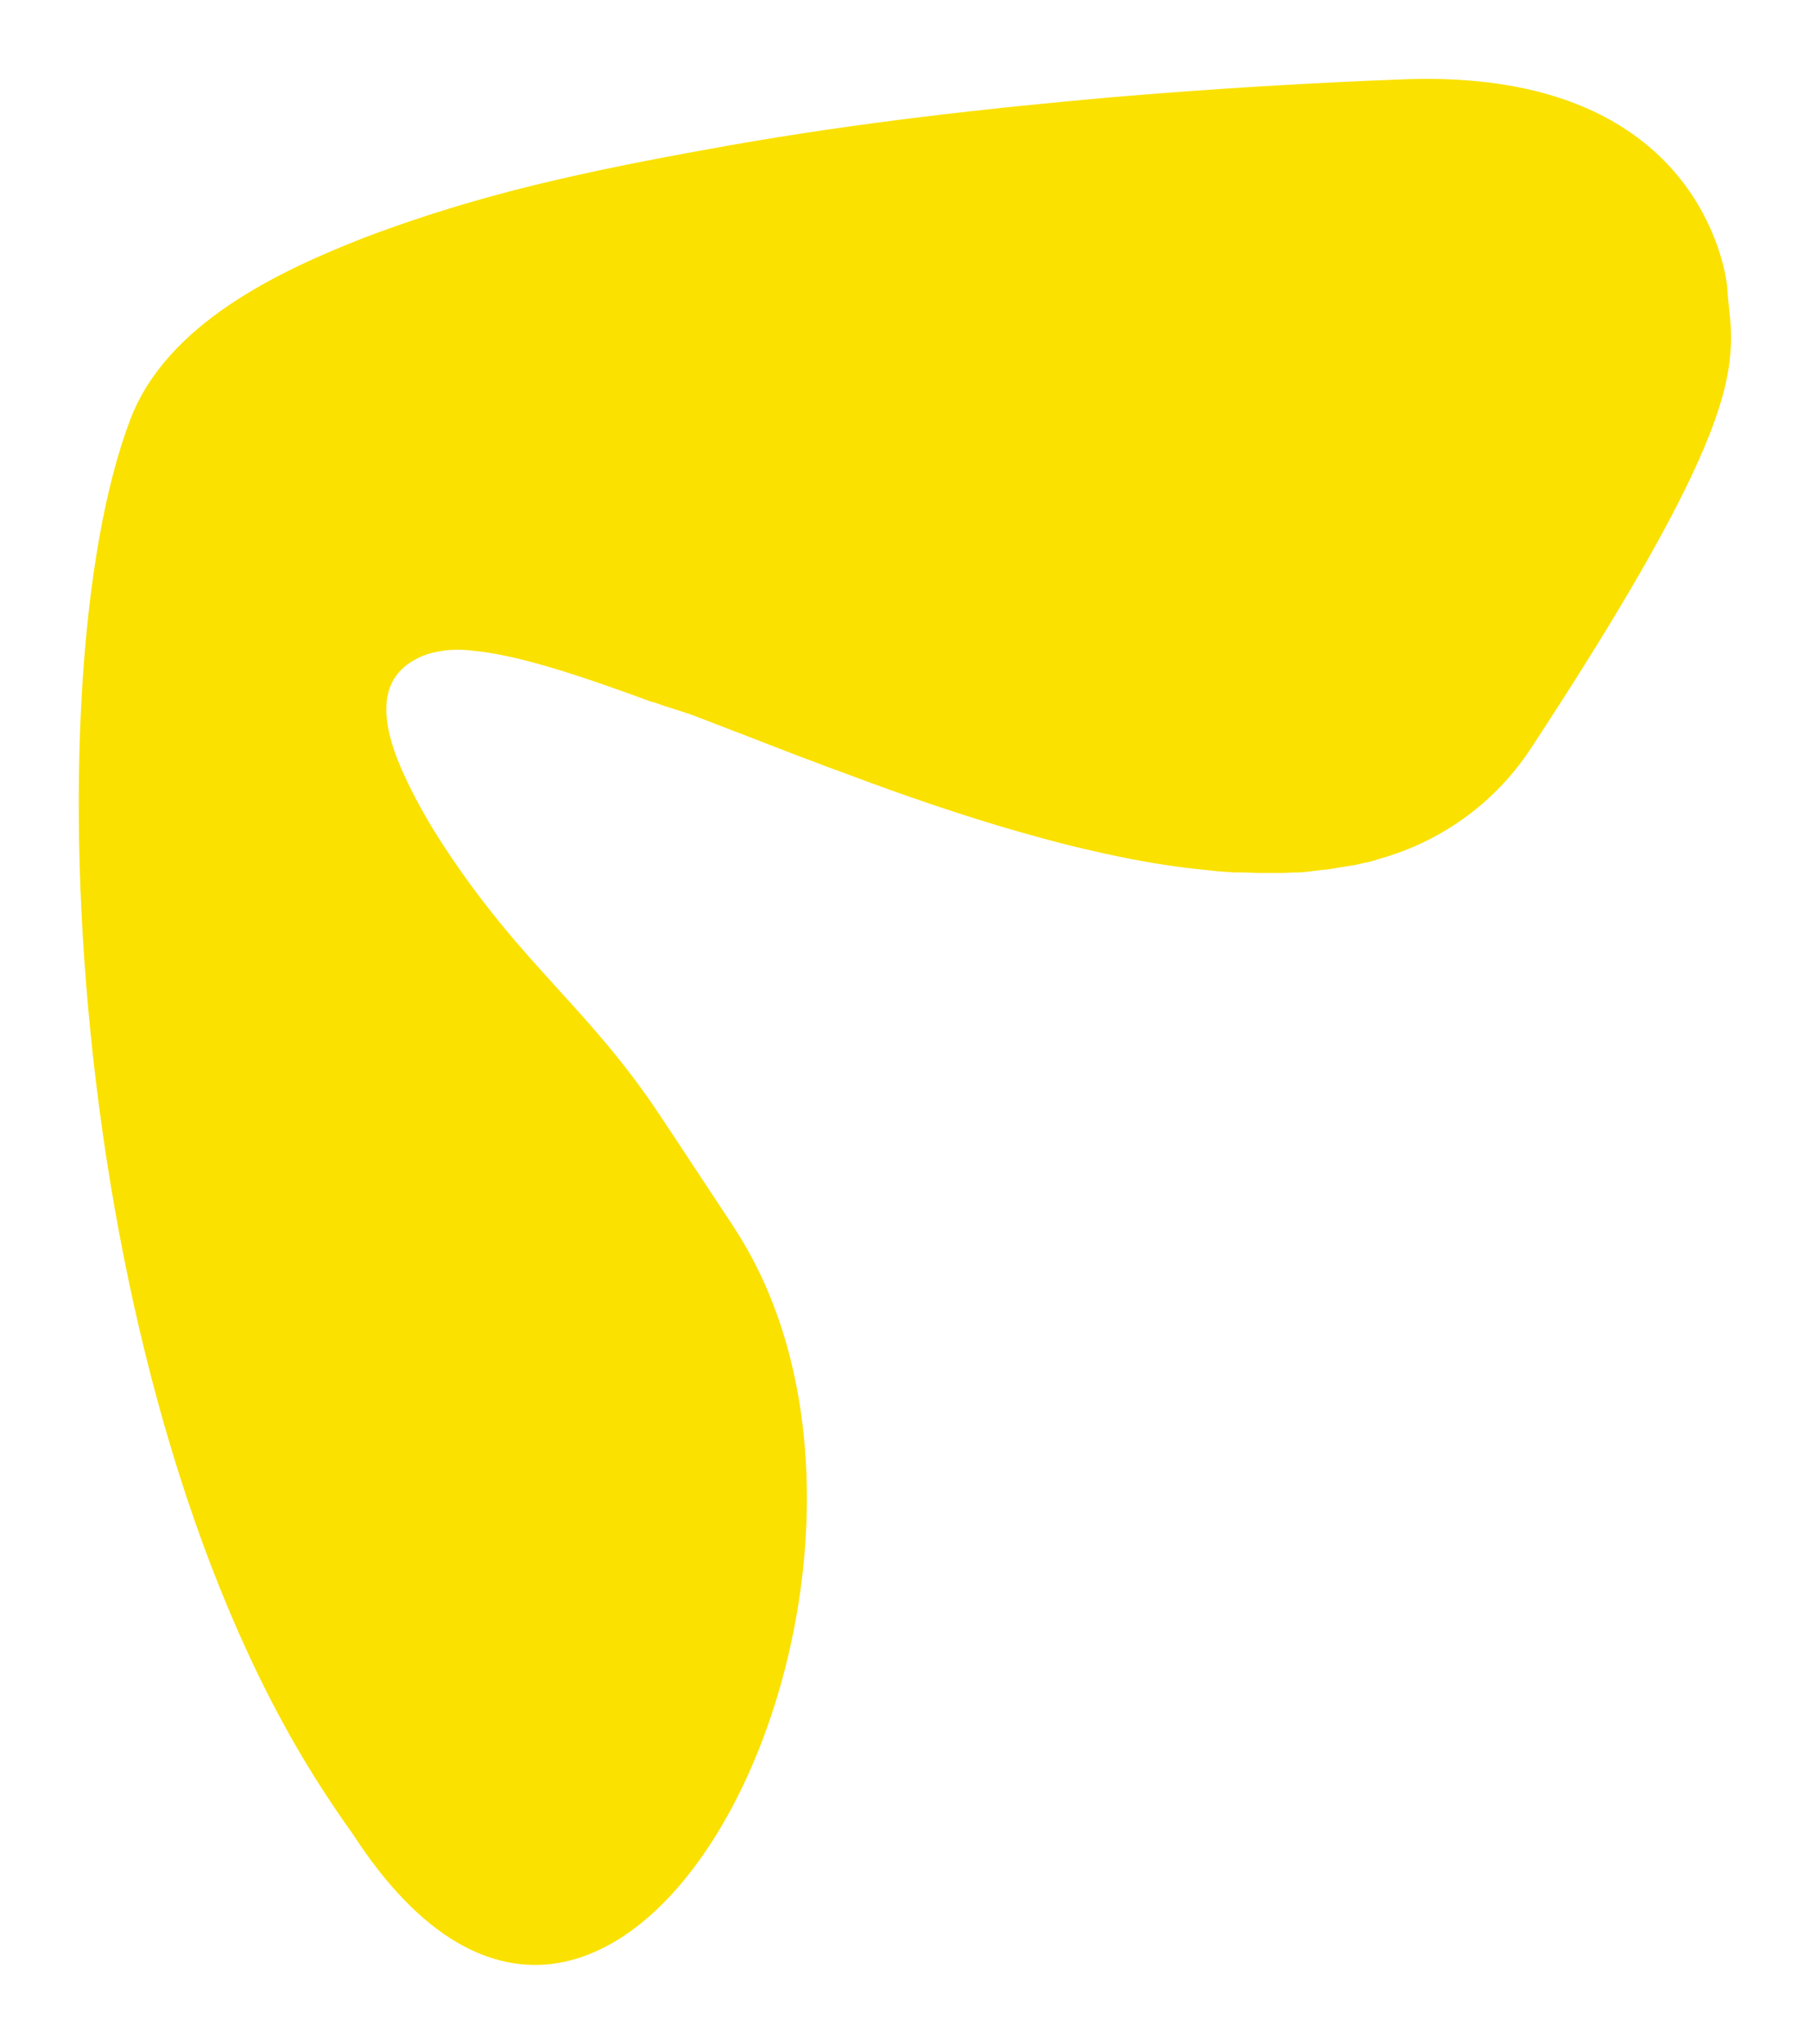 <?xml version="1.0" encoding="UTF-8"?> <!-- Generator: Adobe Illustrator 24.0.1, SVG Export Plug-In . SVG Version: 6.00 Build 0) --> <svg xmlns="http://www.w3.org/2000/svg" xmlns:xlink="http://www.w3.org/1999/xlink" id="Слой_1" x="0px" y="0px" viewBox="0 0 352 397.3" style="enable-background:new 0 0 352 397.3;" xml:space="preserve"> <style type="text/css"> .st0{clip-path:url(#SVGID_3_);} .st1{clip-path:url(#SVGID_4_);} .st2{clip-path:url(#SVGID_9_);} .st3{clip-path:url(#SVGID_10_);} .st4{clip-path:url(#SVGID_15_);} .st5{clip-path:url(#SVGID_16_);} .st6{clip-path:url(#SVGID_21_);} .st7{clip-path:url(#SVGID_22_);} .st8{clip-path:url(#SVGID_27_);} .st9{clip-path:url(#SVGID_28_);} .st10{fill-rule:evenodd;clip-rule:evenodd;fill:#41A028;} .st11{fill:none;stroke:#41A028;stroke-width:0.286;} .st12{clip-path:url(#SVGID_32_);fill-rule:evenodd;clip-rule:evenodd;fill:#779520;} .st13{fill-rule:evenodd;clip-rule:evenodd;fill:#779520;} .st14{clip-path:url(#SVGID_35_);} .st15{clip-path:url(#SVGID_36_);} .st16{fill-rule:evenodd;clip-rule:evenodd;fill:#931819;} .st17{fill-rule:evenodd;clip-rule:evenodd;fill:#FEDF00;} .st18{fill-rule:evenodd;clip-rule:evenodd;fill:#F49200;} .st19{clip-path:url(#SVGID_41_);} .st20{clip-path:url(#SVGID_42_);} .st21{clip-path:url(#SVGID_47_);} .st22{clip-path:url(#SVGID_48_);} .st23{clip-path:url(#SVGID_53_);} .st24{clip-path:url(#SVGID_54_);} .st25{clip-path:url(#SVGID_59_);} .st26{clip-path:url(#SVGID_60_);} .st27{clip-path:url(#SVGID_65_);} .st28{clip-path:url(#SVGID_66_);} .st29{clip-path:url(#SVGID_71_);} .st30{clip-path:url(#SVGID_72_);} .st31{clip-path:url(#SVGID_77_);} .st32{clip-path:url(#SVGID_78_);} .st33{clip-path:url(#SVGID_83_);} .st34{clip-path:url(#SVGID_84_);} .st35{clip-path:url(#SVGID_89_);} .st36{clip-path:url(#SVGID_90_);} .st37{clip-path:url(#SVGID_95_);} .st38{clip-path:url(#SVGID_96_);} .st39{clip-path:url(#SVGID_101_);} .st40{clip-path:url(#SVGID_102_);} .st41{clip-path:url(#SVGID_107_);} .st42{clip-path:url(#SVGID_108_);} .st43{clip-path:url(#SVGID_113_);} .st44{clip-path:url(#SVGID_114_);} .st45{clip-path:url(#SVGID_119_);} .st46{clip-path:url(#SVGID_120_);} .st47{clip-path:url(#SVGID_125_);} .st48{clip-path:url(#SVGID_126_);} .st49{clip-path:url(#SVGID_131_);} .st50{clip-path:url(#SVGID_132_);} .st51{clip-path:url(#SVGID_137_);} .st52{clip-path:url(#SVGID_138_);} .st53{clip-path:url(#SVGID_143_);} .st54{clip-path:url(#SVGID_144_);} .st55{clip-path:url(#SVGID_149_);} .st56{clip-path:url(#SVGID_150_);} .st57{clip-path:url(#SVGID_155_);} .st58{clip-path:url(#SVGID_156_);} .st59{clip-path:url(#SVGID_161_);} .st60{clip-path:url(#SVGID_162_);} .st61{clip-path:url(#SVGID_167_);} .st62{clip-path:url(#SVGID_168_);} .st63{clip-path:url(#SVGID_173_);} .st64{clip-path:url(#SVGID_174_);} .st65{clip-path:url(#SVGID_179_);} .st66{clip-path:url(#SVGID_180_);} .st67{clip-path:url(#SVGID_185_);} .st68{clip-path:url(#SVGID_186_);} .st69{clip-path:url(#SVGID_191_);} .st70{clip-path:url(#SVGID_192_);} .st71{clip-path:url(#SVGID_197_);} .st72{clip-path:url(#SVGID_198_);} .st73{clip-path:url(#SVGID_203_);} .st74{clip-path:url(#SVGID_204_);} .st75{clip-path:url(#SVGID_209_);} .st76{clip-path:url(#SVGID_210_);} .st77{fill-rule:evenodd;clip-rule:evenodd;fill:#007CA7;} .st78{clip-path:url(#SVGID_214_);fill-rule:evenodd;clip-rule:evenodd;fill:#007CA7;} .st79{clip-path:url(#SVGID_214_);fill-rule:evenodd;clip-rule:evenodd;fill:#E1AC00;} .st80{fill-rule:evenodd;clip-rule:evenodd;fill:#E1AC00;} .st81{fill-rule:evenodd;clip-rule:evenodd;fill:#56BADF;} .st82{clip-path:url(#SVGID_217_);} .st83{clip-path:url(#SVGID_218_);} .st84{clip-path:url(#SVGID_222_);fill-rule:evenodd;clip-rule:evenodd;fill:#C65317;} .st85{clip-path:url(#SVGID_222_);fill-rule:evenodd;clip-rule:evenodd;fill:#E1232F;} .st86{clip-path:url(#SVGID_225_);} .st87{clip-path:url(#SVGID_226_);} .st88{fill-rule:evenodd;clip-rule:evenodd;fill:#C65317;} .st89{fill-rule:evenodd;clip-rule:evenodd;fill:#E1232F;} .st90{clip-path:url(#SVGID_231_);} .st91{clip-path:url(#SVGID_232_);} .st92{clip-path:url(#SVGID_237_);} .st93{clip-path:url(#SVGID_238_);} .st94{clip-path:url(#SVGID_243_);} .st95{clip-path:url(#SVGID_244_);} .st96{clip-path:url(#SVGID_249_);} .st97{clip-path:url(#SVGID_250_);} .st98{clip-path:url(#SVGID_255_);} .st99{clip-path:url(#SVGID_256_);} .st100{clip-path:url(#SVGID_260_);fill-rule:evenodd;clip-rule:evenodd;fill:#779520;} .st101{clip-path:url(#SVGID_263_);} .st102{clip-path:url(#SVGID_264_);} .st103{fill:none;} .st104{clip-path:url(#SVGID_271_);} .st105{clip-path:url(#SVGID_272_);} .st106{clip-path:url(#SVGID_277_);} .st107{clip-path:url(#SVGID_278_);} .st108{clip-path:url(#SVGID_283_);} .st109{clip-path:url(#SVGID_284_);} .st110{clip-path:url(#SVGID_289_);} .st111{clip-path:url(#SVGID_290_);} .st112{clip-path:url(#SVGID_295_);} .st113{clip-path:url(#SVGID_296_);} .st114{clip-path:url(#SVGID_301_);} .st115{clip-path:url(#SVGID_302_);} .st116{clip-path:url(#SVGID_307_);} .st117{clip-path:url(#SVGID_308_);} .st118{clip-path:url(#SVGID_313_);} .st119{clip-path:url(#SVGID_314_);} .st120{clip-path:url(#SVGID_319_);} .st121{clip-path:url(#SVGID_320_);} .st122{clip-path:url(#SVGID_325_);} .st123{clip-path:url(#SVGID_326_);} .st124{clip-path:url(#SVGID_331_);} .st125{clip-path:url(#SVGID_332_);} .st126{clip-path:url(#SVGID_337_);} .st127{clip-path:url(#SVGID_338_);} .st128{clip-path:url(#SVGID_343_);} .st129{clip-path:url(#SVGID_344_);} .st130{clip-path:url(#SVGID_349_);} .st131{clip-path:url(#SVGID_350_);} .st132{clip-path:url(#SVGID_355_);} .st133{clip-path:url(#SVGID_356_);} .st134{clip-path:url(#SVGID_361_);} .st135{clip-path:url(#SVGID_362_);} .st136{clip-path:url(#SVGID_367_);} .st137{clip-path:url(#SVGID_368_);} .st138{clip-path:url(#SVGID_373_);} .st139{clip-path:url(#SVGID_374_);} .st140{clip-path:url(#SVGID_379_);} .st141{clip-path:url(#SVGID_380_);} .st142{clip-path:url(#SVGID_385_);} .st143{clip-path:url(#SVGID_386_);} .st144{clip-path:url(#SVGID_391_);} .st145{clip-path:url(#SVGID_392_);} .st146{clip-path:url(#SVGID_397_);} .st147{clip-path:url(#SVGID_398_);} .st148{clip-path:url(#SVGID_403_);} .st149{clip-path:url(#SVGID_404_);} .st150{clip-path:url(#SVGID_409_);} .st151{clip-path:url(#SVGID_410_);} .st152{clip-path:url(#SVGID_415_);} .st153{clip-path:url(#SVGID_416_);} .st154{clip-path:url(#SVGID_421_);} .st155{clip-path:url(#SVGID_422_);} .st156{clip-path:url(#SVGID_427_);} .st157{clip-path:url(#SVGID_428_);} .st158{clip-path:url(#SVGID_433_);} .st159{clip-path:url(#SVGID_434_);} .st160{clip-path:url(#SVGID_438_);fill-rule:evenodd;clip-rule:evenodd;fill:#007CA7;} .st161{clip-path:url(#SVGID_438_);fill-rule:evenodd;clip-rule:evenodd;fill:#E1AC00;} .st162{clip-path:url(#SVGID_441_);} .st163{clip-path:url(#SVGID_442_);} .st164{clip-path:url(#SVGID_446_);fill-rule:evenodd;clip-rule:evenodd;fill:#C65317;} .st165{clip-path:url(#SVGID_446_);fill-rule:evenodd;clip-rule:evenodd;fill:#E1232F;} .st166{clip-path:url(#SVGID_449_);} .st167{clip-path:url(#SVGID_450_);} .st168{fill:#56BADF;} .st169{fill:#E1AC00;} .st170{fill:#E1232F;} .st171{fill:#007CA7;} .st172{fill:#FEDF00;} .st173{fill:#F49200;} .st174{fill:#931819;} .st175{fill:#66B349;} .st176{fill:#759142;} .st177{fill:#0DA6CD;} .st178{fill:url(#SVGID_453_);} .st179{fill:url(#SVGID_454_);} .st180{fill:url(#SVGID_455_);} .st181{fill:url(#SVGID_456_);} .st182{fill:url(#SVGID_457_);} .st183{fill:url(#SVGID_458_);} .st184{fill:url(#SVGID_459_);} .st185{fill:url(#SVGID_460_);} .st186{fill:url(#SVGID_461_);} .st187{fill:url(#SVGID_462_);} .st188{fill:url(#SVGID_463_);} .st189{fill:url(#SVGID_464_);} .st190{fill:url(#SVGID_465_);} .st191{fill:#007EAB;} .st192{clip-path:url(#SVGID_467_);} .st193{fill:url(#SVGID_468_);} .st194{fill:url(#SVGID_469_);} .st195{fill:url(#SVGID_470_);} .st196{fill:url(#SVGID_471_);} .st197{fill:url(#SVGID_472_);} .st198{fill:url(#SVGID_473_);} .st199{fill:url(#SVGID_474_);} .st200{fill:url(#SVGID_475_);} .st201{fill:url(#SVGID_476_);} .st202{fill:url(#SVGID_477_);} .st203{fill:url(#SVGID_478_);} .st204{fill:url(#SVGID_479_);} .st205{fill:url(#SVGID_480_);} .st206{fill:url(#SVGID_481_);} .st207{fill:url(#SVGID_482_);} .st208{fill:url(#SVGID_483_);} .st209{fill:url(#SVGID_484_);} .st210{fill:url(#SVGID_485_);} .st211{fill:url(#SVGID_486_);} .st212{fill:url(#SVGID_487_);} .st213{fill:url(#SVGID_488_);} .st214{fill:url(#SVGID_489_);} .st215{fill:url(#SVGID_490_);} .st216{fill:url(#SVGID_491_);} .st217{fill:url(#SVGID_492_);} .st218{fill:url(#SVGID_493_);} .st219{fill:url(#SVGID_494_);} .st220{fill:url(#SVGID_495_);} .st221{clip-path:url(#SVGID_497_);} .st222{fill:url(#SVGID_498_);} .st223{fill:url(#SVGID_499_);} .st224{fill:url(#SVGID_500_);} .st225{fill:url(#SVGID_501_);} .st226{fill:url(#SVGID_502_);} .st227{fill:url(#SVGID_503_);} .st228{fill:url(#SVGID_504_);} .st229{fill:url(#SVGID_505_);} .st230{fill:url(#SVGID_506_);} .st231{fill:url(#SVGID_507_);} .st232{fill:url(#SVGID_508_);} .st233{fill:url(#SVGID_509_);} .st234{fill:url(#SVGID_510_);} .st235{fill:url(#SVGID_511_);} .st236{fill:url(#SVGID_512_);} .st237{fill:url(#SVGID_513_);} .st238{fill:url(#SVGID_514_);} .st239{fill:url(#SVGID_515_);} .st240{fill:url(#SVGID_516_);} .st241{fill:url(#SVGID_517_);} .st242{fill:url(#SVGID_518_);} .st243{fill:url(#SVGID_519_);} .st244{fill:url(#SVGID_520_);} .st245{fill:url(#SVGID_521_);} .st246{fill:url(#SVGID_522_);} .st247{fill:url(#SVGID_523_);} .st248{fill:url(#SVGID_524_);} .st249{fill:url(#SVGID_525_);} .st250{clip-path:url(#SVGID_527_);} .st251{fill:#59BA47;} .st252{fill:#77973D;stroke:#77973D;stroke-miterlimit:10;} .st253{clip-path:url(#SVGID_529_);} .st254{clip-path:url(#SVGID_531_);} .st255{fill:#FAE100;} .st256{fill:#F7941D;} .st257{clip-path:url(#SVGID_533_);} .st258{clip-path:url(#SVGID_535_);} .st259{fill:url(#SVGID_536_);} .st260{fill:url(#SVGID_537_);} .st261{fill:url(#SVGID_538_);} .st262{fill:url(#SVGID_539_);} .st263{fill:url(#SVGID_540_);} .st264{fill:url(#SVGID_541_);} .st265{fill:url(#SVGID_542_);} .st266{fill:url(#SVGID_543_);} .st267{fill:url(#SVGID_544_);} .st268{fill:url(#SVGID_545_);} .st269{fill:url(#SVGID_546_);} .st270{fill:url(#SVGID_547_);} .st271{fill:url(#SVGID_548_);} .st272{fill:url(#SVGID_549_);} .st273{fill:url(#SVGID_550_);} .st274{fill:url(#SVGID_551_);} .st275{fill:url(#SVGID_552_);} .st276{fill:url(#SVGID_553_);} .st277{fill:url(#SVGID_554_);} .st278{fill:url(#SVGID_555_);} .st279{fill:url(#SVGID_556_);} .st280{fill:url(#SVGID_557_);} .st281{fill:#911D1E;} .st282{clip-path:url(#SVGID_559_);} .st283{fill:url(#SVGID_560_);} .st284{fill:url(#SVGID_561_);} .st285{fill:url(#SVGID_562_);} .st286{fill:url(#SVGID_563_);} .st287{fill:url(#SVGID_564_);} .st288{fill:url(#SVGID_565_);} .st289{fill:url(#SVGID_566_);} .st290{fill:url(#SVGID_567_);} .st291{fill:url(#SVGID_568_);} .st292{fill:url(#SVGID_569_);} .st293{fill:url(#SVGID_570_);} .st294{fill:url(#SVGID_571_);} .st295{fill:url(#SVGID_572_);} .st296{fill:url(#SVGID_573_);} .st297{fill:url(#SVGID_574_);} .st298{fill:url(#SVGID_575_);} .st299{fill:url(#SVGID_576_);} .st300{fill:url(#SVGID_577_);} .st301{fill:url(#SVGID_578_);} .st302{fill:url(#SVGID_579_);} .st303{fill:url(#SVGID_580_);} .st304{fill:url(#SVGID_581_);} .st305{fill:url(#SVGID_582_);} .st306{fill:url(#SVGID_583_);} .st307{fill:url(#SVGID_584_);} .st308{fill:url(#SVGID_585_);} .st309{fill:url(#SVGID_586_);} .st310{fill:none;stroke:url(#SVGID_587_);stroke-width:8;stroke-miterlimit:10;} .st311{fill:none;stroke:#59BA47;stroke-width:8;stroke-miterlimit:10;} .st312{fill:none;stroke:#FAE100;stroke-width:8;stroke-miterlimit:10;} .st313{fill:none;stroke:url(#SVGID_588_);stroke-width:8;stroke-miterlimit:10;} </style> <path class="st255" d="M108.5,34.9c11.2-2.6,22.5-4.7,33.7-6.7c24.5-4.3,49.2-7.1,74-9.3c19.1-1.6,38.2-2.8,57.4-3.5 c5.2-0.2,10.4,0,15.6,0.6c43.9,5.2,46.7,39.8,46.7,39.8c0.2,4.2,1.1,7.8,0.6,12.9c-0.8,11-7.4,29-38.6,76.5 c-6.4,9.9-16,17.3-27.2,21l-1.2,0.4l0.3-0.1l-0.7,0.2c-0.8,0.2-1.5,0.5-2.3,0.7c-0.6,0.2-1.2,0.3-1.8,0.4c-0.8,0.2-1.6,0.4-2.4,0.5 c-0.6,0.1-1.3,0.2-1.9,0.3c-0.8,0.1-1.6,0.3-2.4,0.4s-1.3,0.1-2,0.2c-0.7,0.1-1.6,0.2-2.4,0.3s-1.4,0.1-2.1,0.1s-1.6,0.1-2.4,0.1 s-1.6,0-2.4,0s-1.5,0-2.2,0c-1,0-2-0.1-3-0.1l-1.7,0c-1.6-0.1-3.2-0.2-4.8-0.4c-2-0.2-4.1-0.4-6.1-0.7c-6.2-0.8-12.5-2.1-18.9-3.6 c-4.3-1-8.5-2.2-12.8-3.4c-10.7-3.1-21.5-6.8-31.9-10.7c-2.1-0.8-4.2-1.5-6.2-2.3c-6.2-2.3-12.2-4.7-18-6.9l-5.7-2.2 c-2.8-1.1-5.3-1.7-8-2.7c-0.2,0-0.6-0.3-0.8-0.2c-14.1-5.2-26.2-9.2-34.9-10c-3-0.4-6.1-0.2-9,0.7c-9.4,3.4-9.6,11.8-4.7,22.8 c2.3,5.1,5,9.9,8.1,14.6c15.3,23.3,28.1,31.3,42,52.3c0.1,0.1,14,21.2,14.1,21.3l0.1,0.2c43.6,65.8-21.4,199.4-74,118.1 c-1.8-2.5-3.5-5-5.2-7.6c-50.5-76.7-57.6-216.4-38-267.5C32.5,63,53.9,52.8,71.1,46.1C83.3,41.5,95.8,37.8,108.5,34.9z"></path> </svg> 